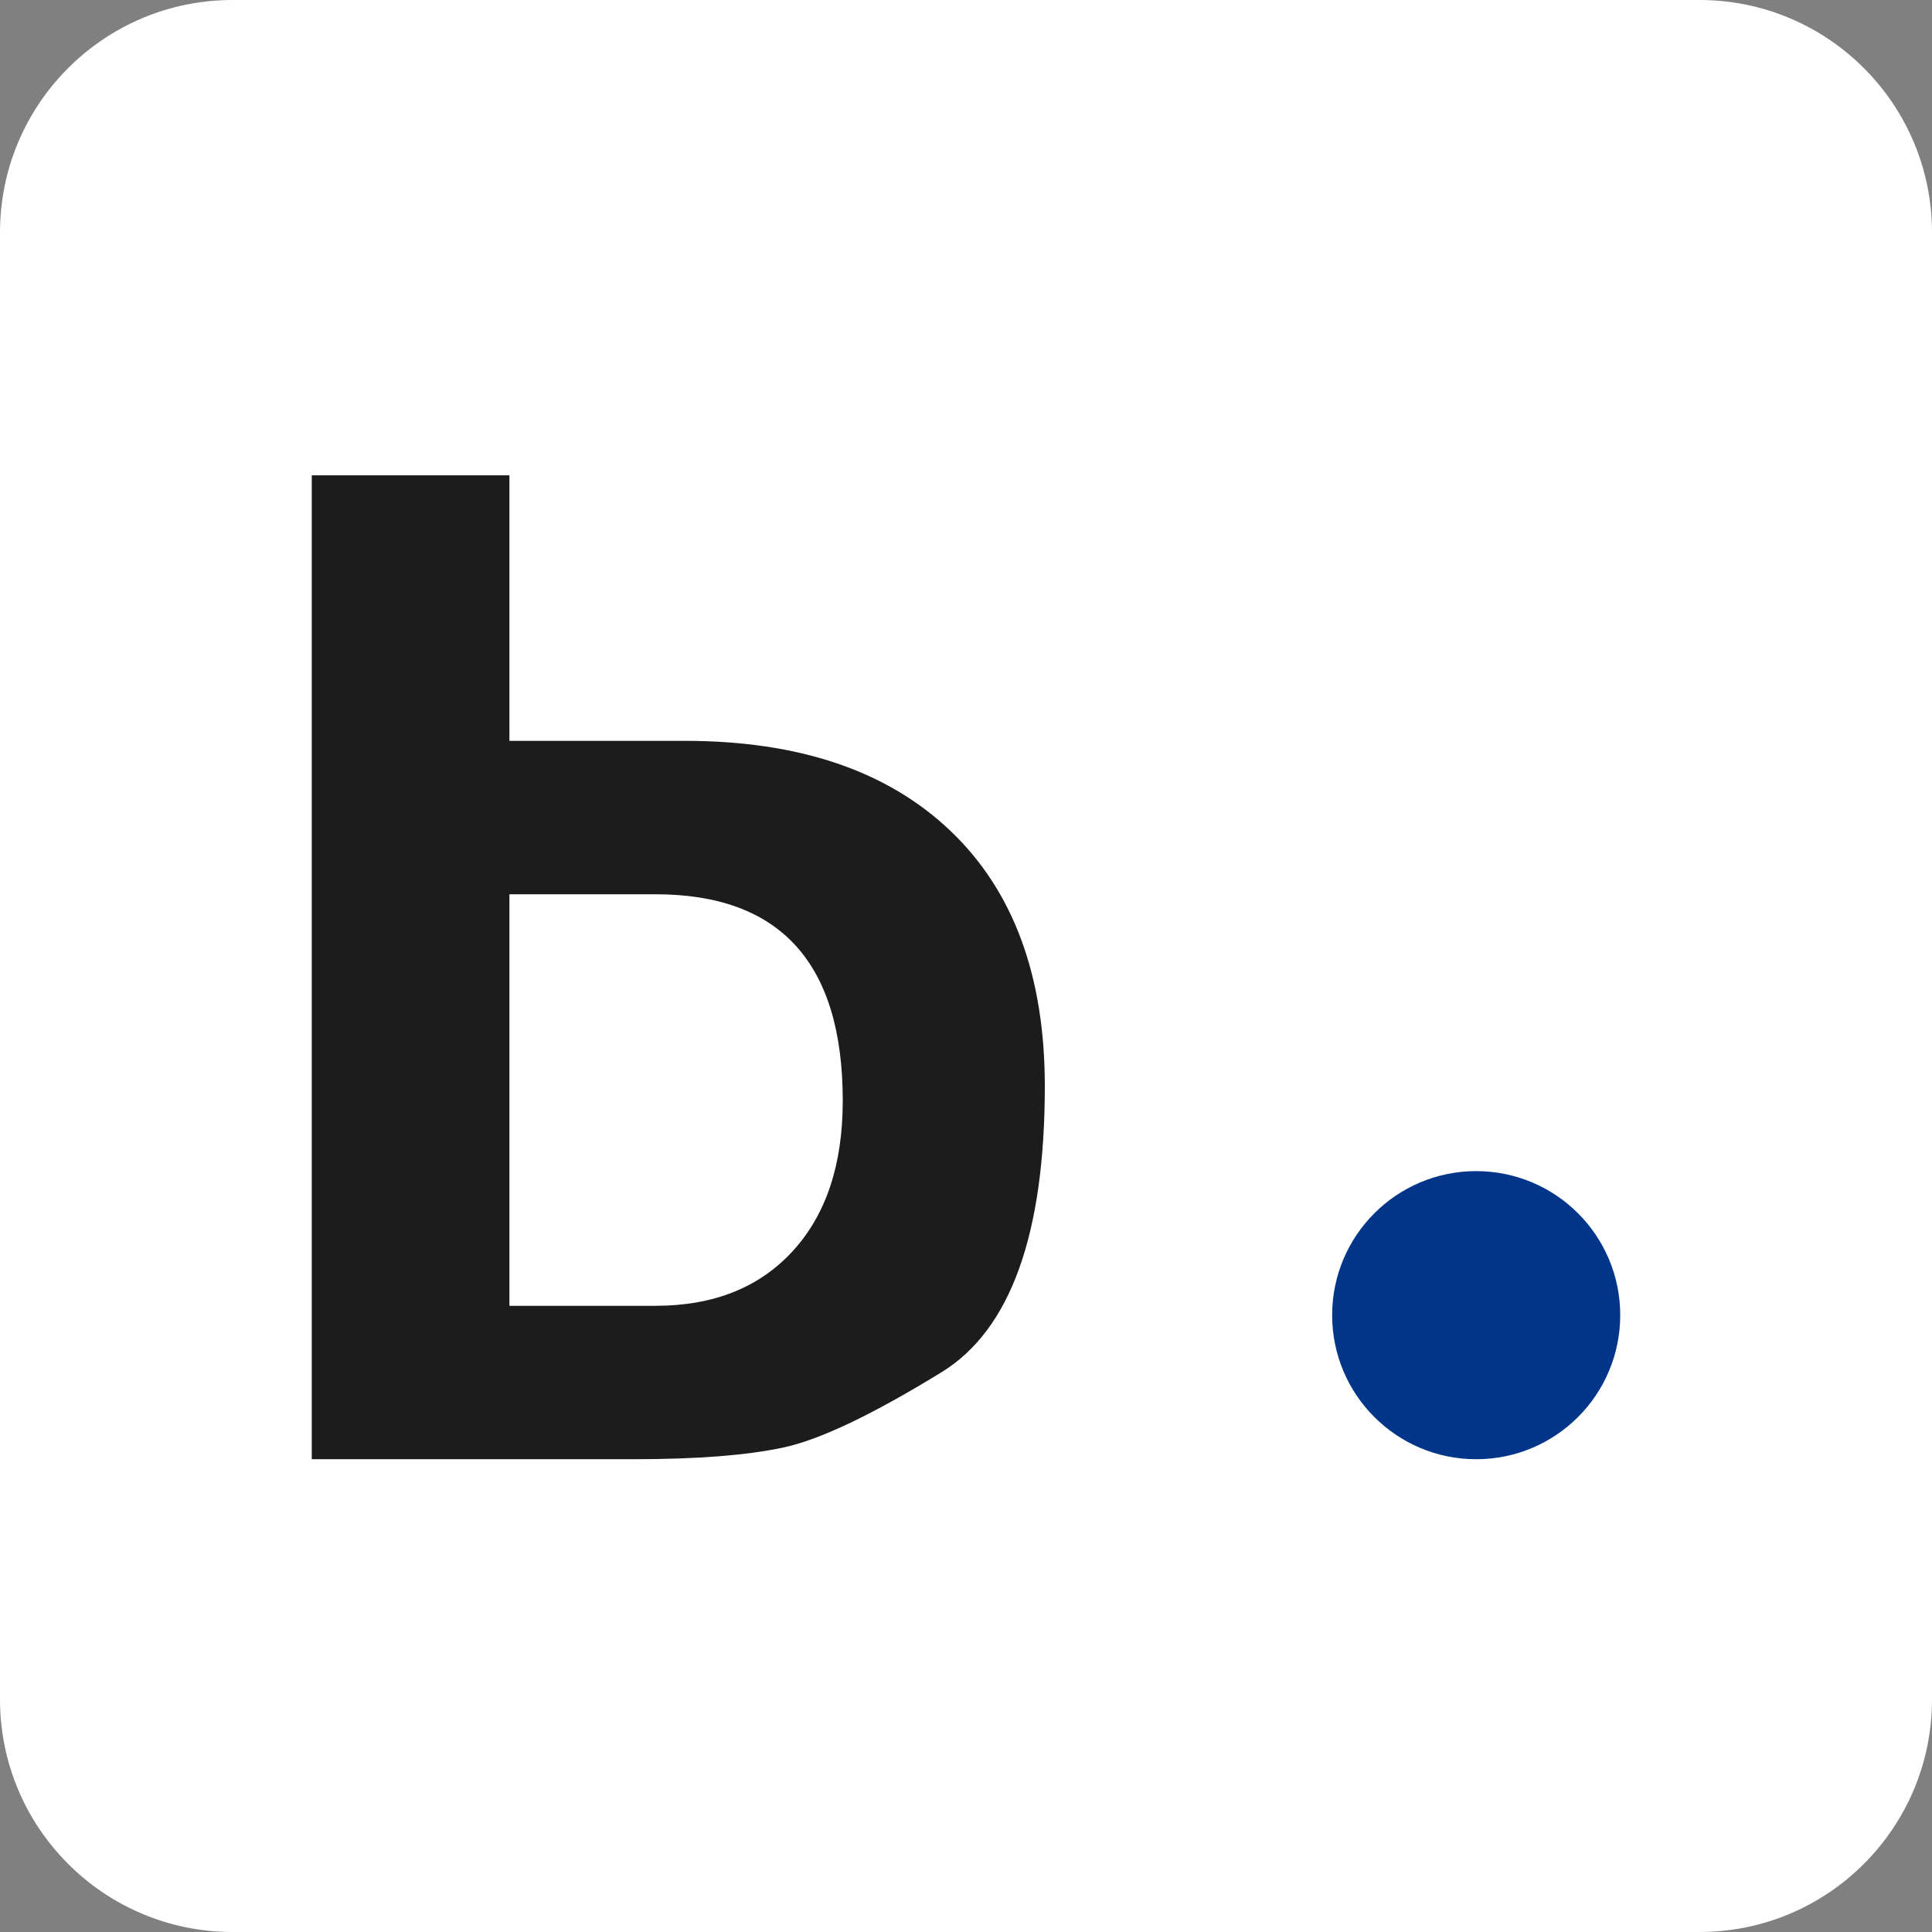 <svg width="1024" height="1024" viewBox="0 0 1024 1024" fill="none" xmlns="http://www.w3.org/2000/svg">
<rect x="0" y="0" width="1024" height="1024" fill="#808080" stroke="none"/>
<g clip-path="url(#clip0_221_163)">
<path d="M0 123.259C0 55.185 55.185 0 123.259 0H900.741C968.815 0 1024 55.185 1024 123.259V900.741C1024 968.815 968.815 1024 900.741 1024H123.259C55.185 1024 0 968.815 0 900.741V123.259Z" fill="white"/>
<path d="M270.002 392.666H363.029C423.484 392.666 470.389 408.563 503.743 440.358C537.097 472.152 553.774 517.238 553.774 575.615C553.774 654.319 535.534 704.877 499.052 727.29C462.571 749.702 434.689 762.994 415.406 767.163C396.123 771.333 369.544 773.418 335.668 773.418H165.249V251.936H270.002V392.666ZM270.002 473.977V692.108H347.395C378.143 692.108 402.377 682.465 420.096 663.18C437.816 643.895 446.676 617.312 446.676 583.433C446.676 510.462 413.582 473.977 347.395 473.977H270.002Z" fill="#1C1C1C"/>
<path d="M858.751 697.067C858.751 739.235 824.572 773.418 782.409 773.418C740.247 773.418 706.067 739.235 706.067 697.067C706.067 654.9 740.247 620.717 782.409 620.717C824.572 620.717 858.751 654.9 858.751 697.067Z" fill="#00358A"/>
</g>
<defs>
<clipPath id="clip0_221_163">
<rect width="1024" height="1024" fill="white"/>
</clipPath>
</defs>
</svg>
